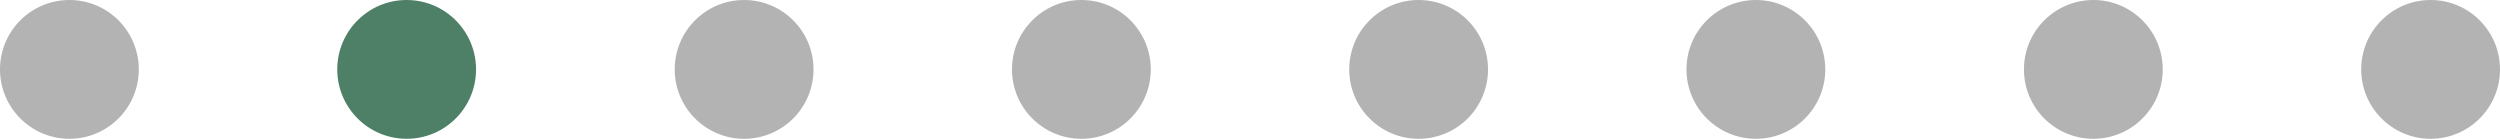 <svg xmlns="http://www.w3.org/2000/svg" viewBox="0 0 118.16 6.56"><defs><style>.cls-1{fill:#b3b3b3;}.cls-2{fill:#4e8067;}</style></defs><g id="Layer_2" data-name="Layer 2"><g id="Layer_1-2" data-name="Layer 1"><circle class="cls-1" cx="3.28" cy="3.28" r="3.28"/><circle class="cls-2" cx="19.22" cy="3.28" r="3.28"/><circle class="cls-1" cx="35.17" cy="3.28" r="3.28"/><circle class="cls-1" cx="51.11" cy="3.28" r="3.28"/><circle class="cls-1" cx="67.05" cy="3.28" r="3.28"/><circle class="cls-1" cx="82.99" cy="3.28" r="3.28"/><circle class="cls-1" cx="98.94" cy="3.28" r="3.28"/><circle class="cls-1" cx="114.88" cy="3.28" r="3.28"/></g></g></svg>